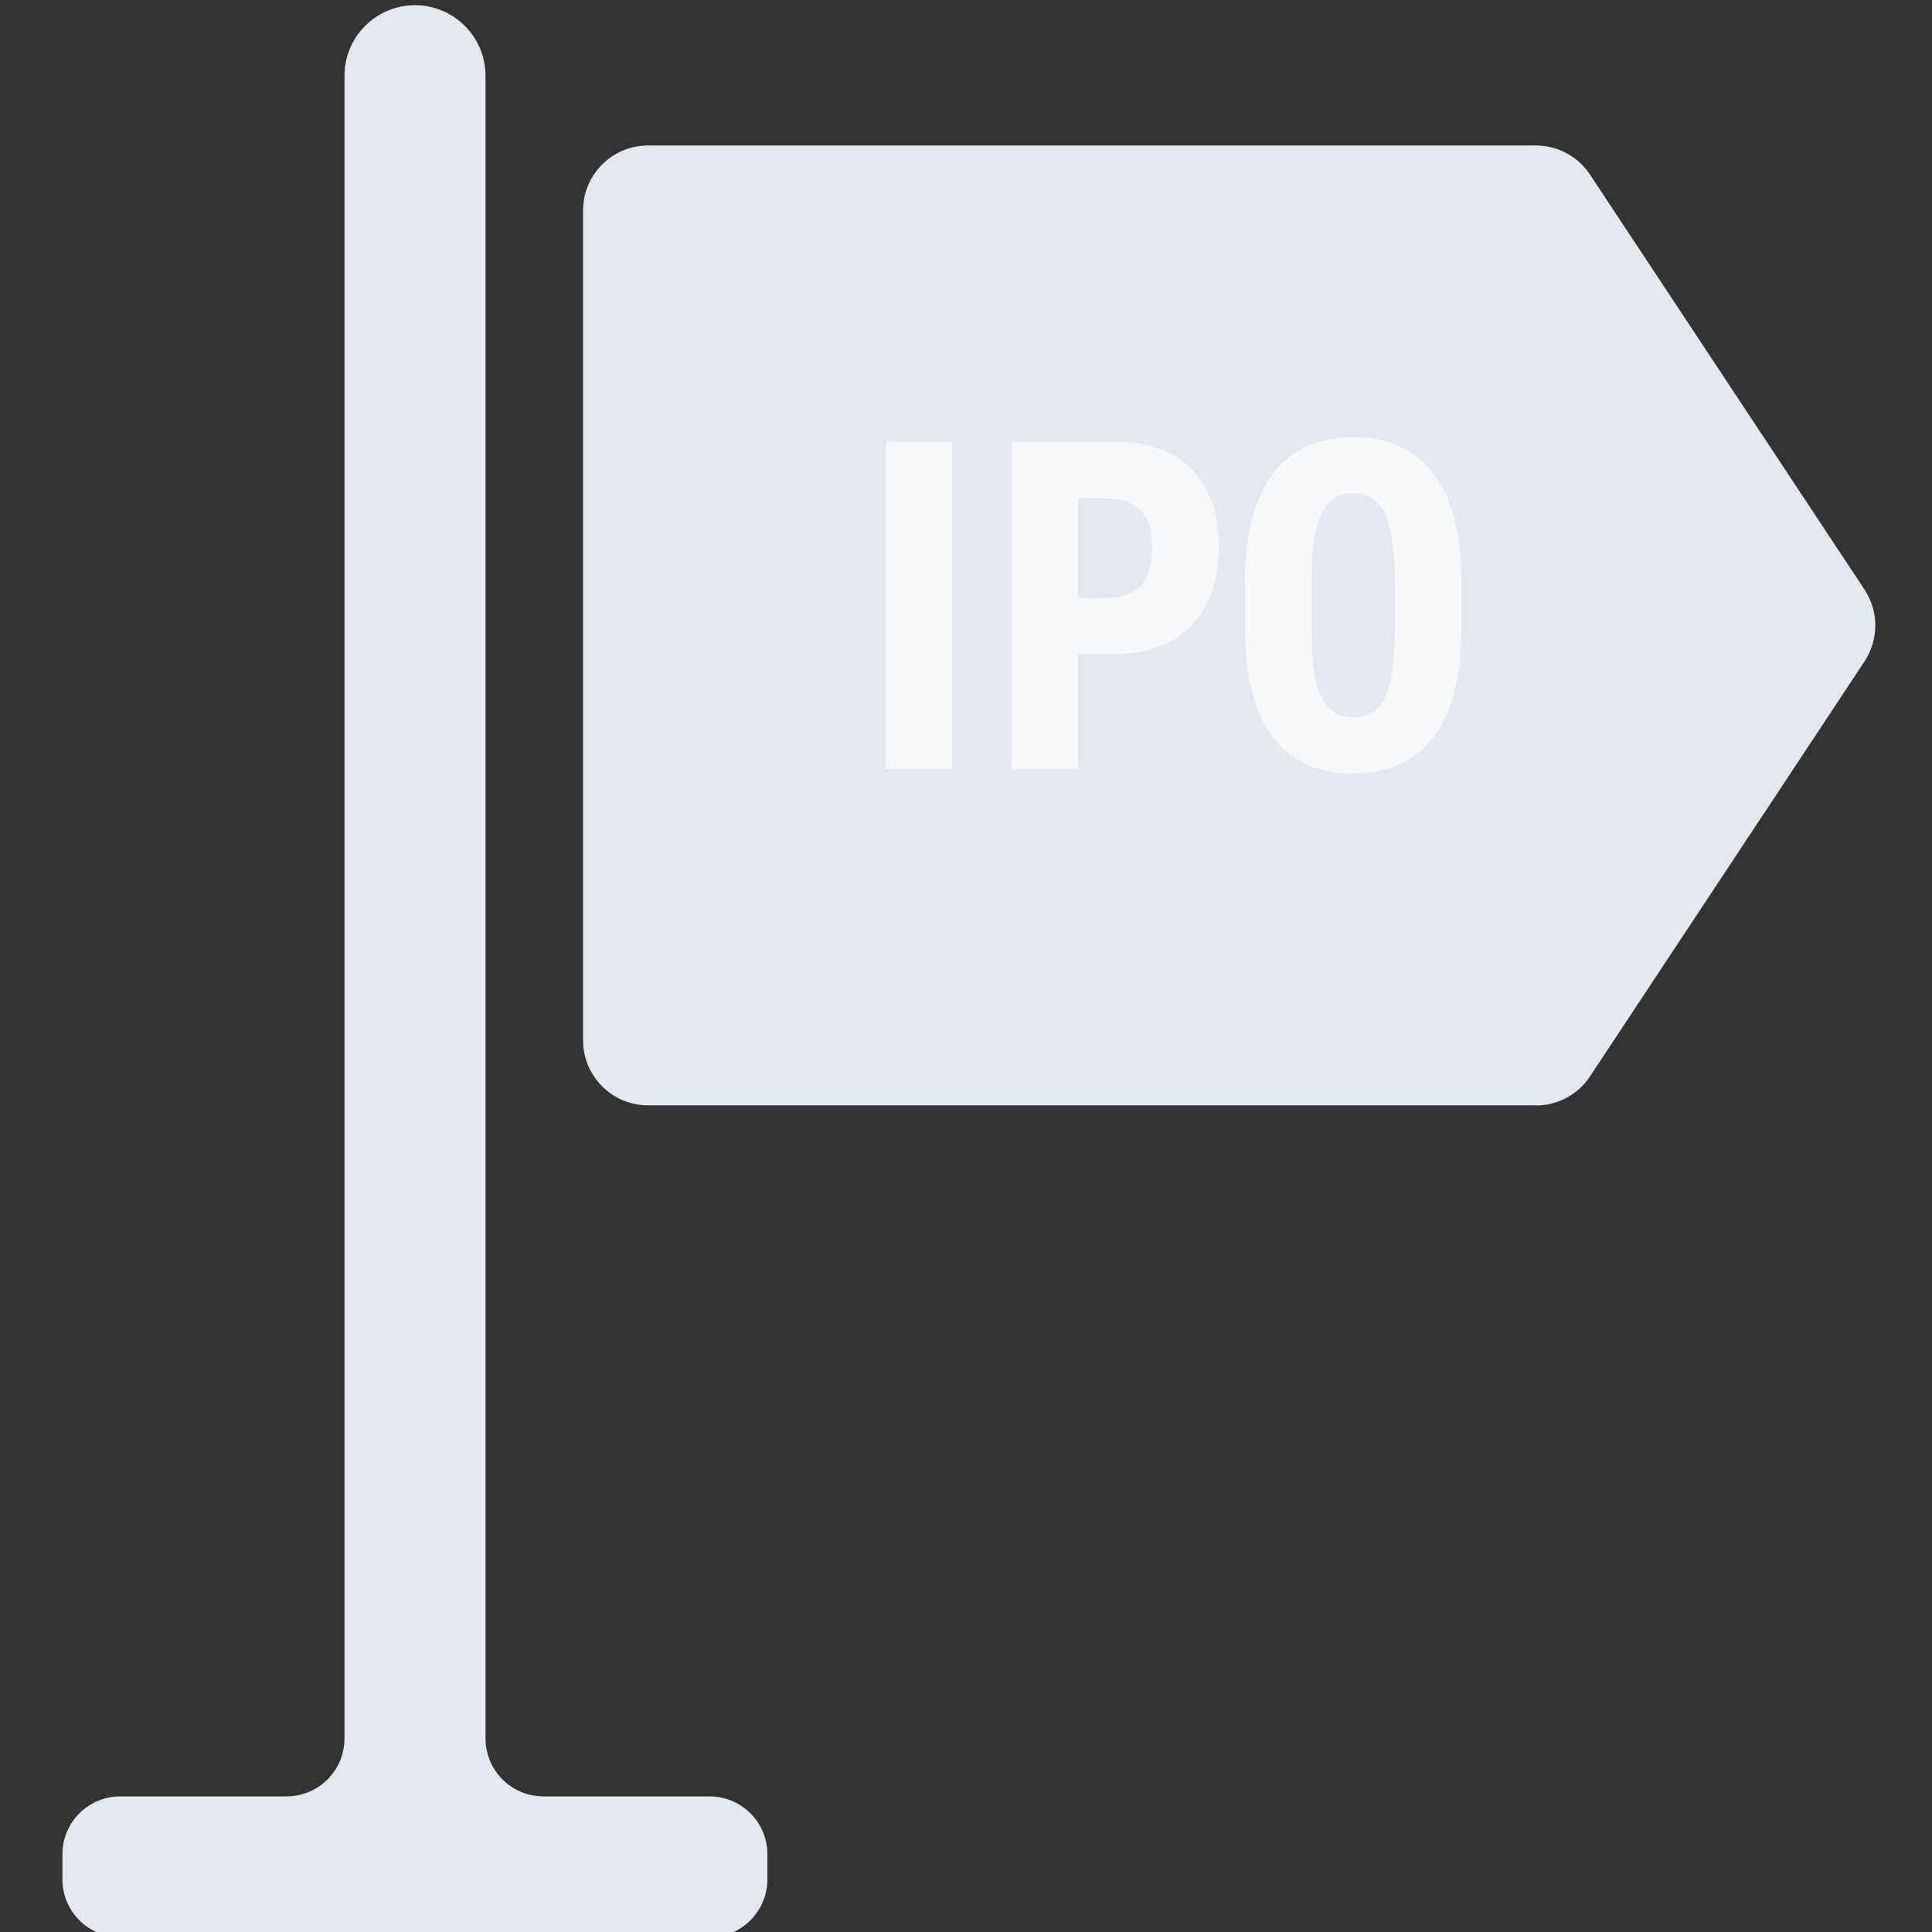 <svg width="100" height="100" viewBox="0 0 100 100" fill="none" xmlns="http://www.w3.org/2000/svg">
<rect x="0" y="0" width="100" height="100" fill="#333333" stroke="none"/>
<g clip-path="url(#clip0_7612_38162)">
<path d="M79.5 57.211H33.54C31.68 57.211 30.18 55.701 30.18 53.851V10.891C30.18 9.031 31.69 7.531 33.54 7.531H79.5C80.63 7.531 81.68 8.101 82.3 9.041L96.51 30.521C97.25 31.641 97.25 33.101 96.51 34.231L82.3 55.711C81.68 56.651 80.62 57.221 79.5 57.221V57.211Z" fill="#E3E8EF"/>
<path d="M49.29 39.819H45.85V22.859H49.29V39.819Z" fill="#F7F8FA"/>
<path d="M55.8 33.849V39.819H52.36V22.859H57.67C60.94 22.859 63.08 24.649 63.08 28.289C63.08 31.929 60.97 33.849 57.67 33.849H55.8ZM57.08 30.949C58.92 30.949 59.64 30.109 59.64 28.299C59.64 26.679 58.93 25.789 57.08 25.789H55.8V30.949H57.08Z" fill="#F7F8FA"/>
<path d="M70.04 40.039C66.65 40.039 64.44 37.779 64.44 32.539V30.129C64.44 24.889 66.65 22.629 70.04 22.629C73.43 22.629 75.64 24.889 75.64 30.129V32.539C75.64 37.779 73.43 40.039 70.04 40.039ZM70.04 37.139C71.52 37.139 72.2 35.939 72.2 32.539V30.129C72.2 26.739 71.51 25.529 70.04 25.529C68.57 25.529 67.88 26.729 67.88 30.129V32.539C67.88 35.929 68.57 37.139 70.04 37.139Z" fill="#F7F8FA"/>
<path d="M36.73 92.98H28.131C26.471 92.98 25.131 91.639 25.131 89.98V3.92C25.131 1.91 23.5 0.27 21.48 0.27C19.471 0.27 17.831 1.9 17.831 3.92V89.98C17.831 91.639 16.491 92.98 14.831 92.98H6.23C4.57 92.98 3.23 94.32 3.23 95.98V97.269C3.23 98.93 4.57 100.27 6.23 100.27H36.721C38.38 100.27 39.721 98.93 39.721 97.269V95.98C39.721 94.32 38.38 92.98 36.721 92.98H36.73Z" fill="#E3E8EF"/>
</g>
<defs>
<clipPath id="clip0_7612_38162">
<rect width="100" height="100" fill="white"/>
</clipPath>
</defs>
</svg>
